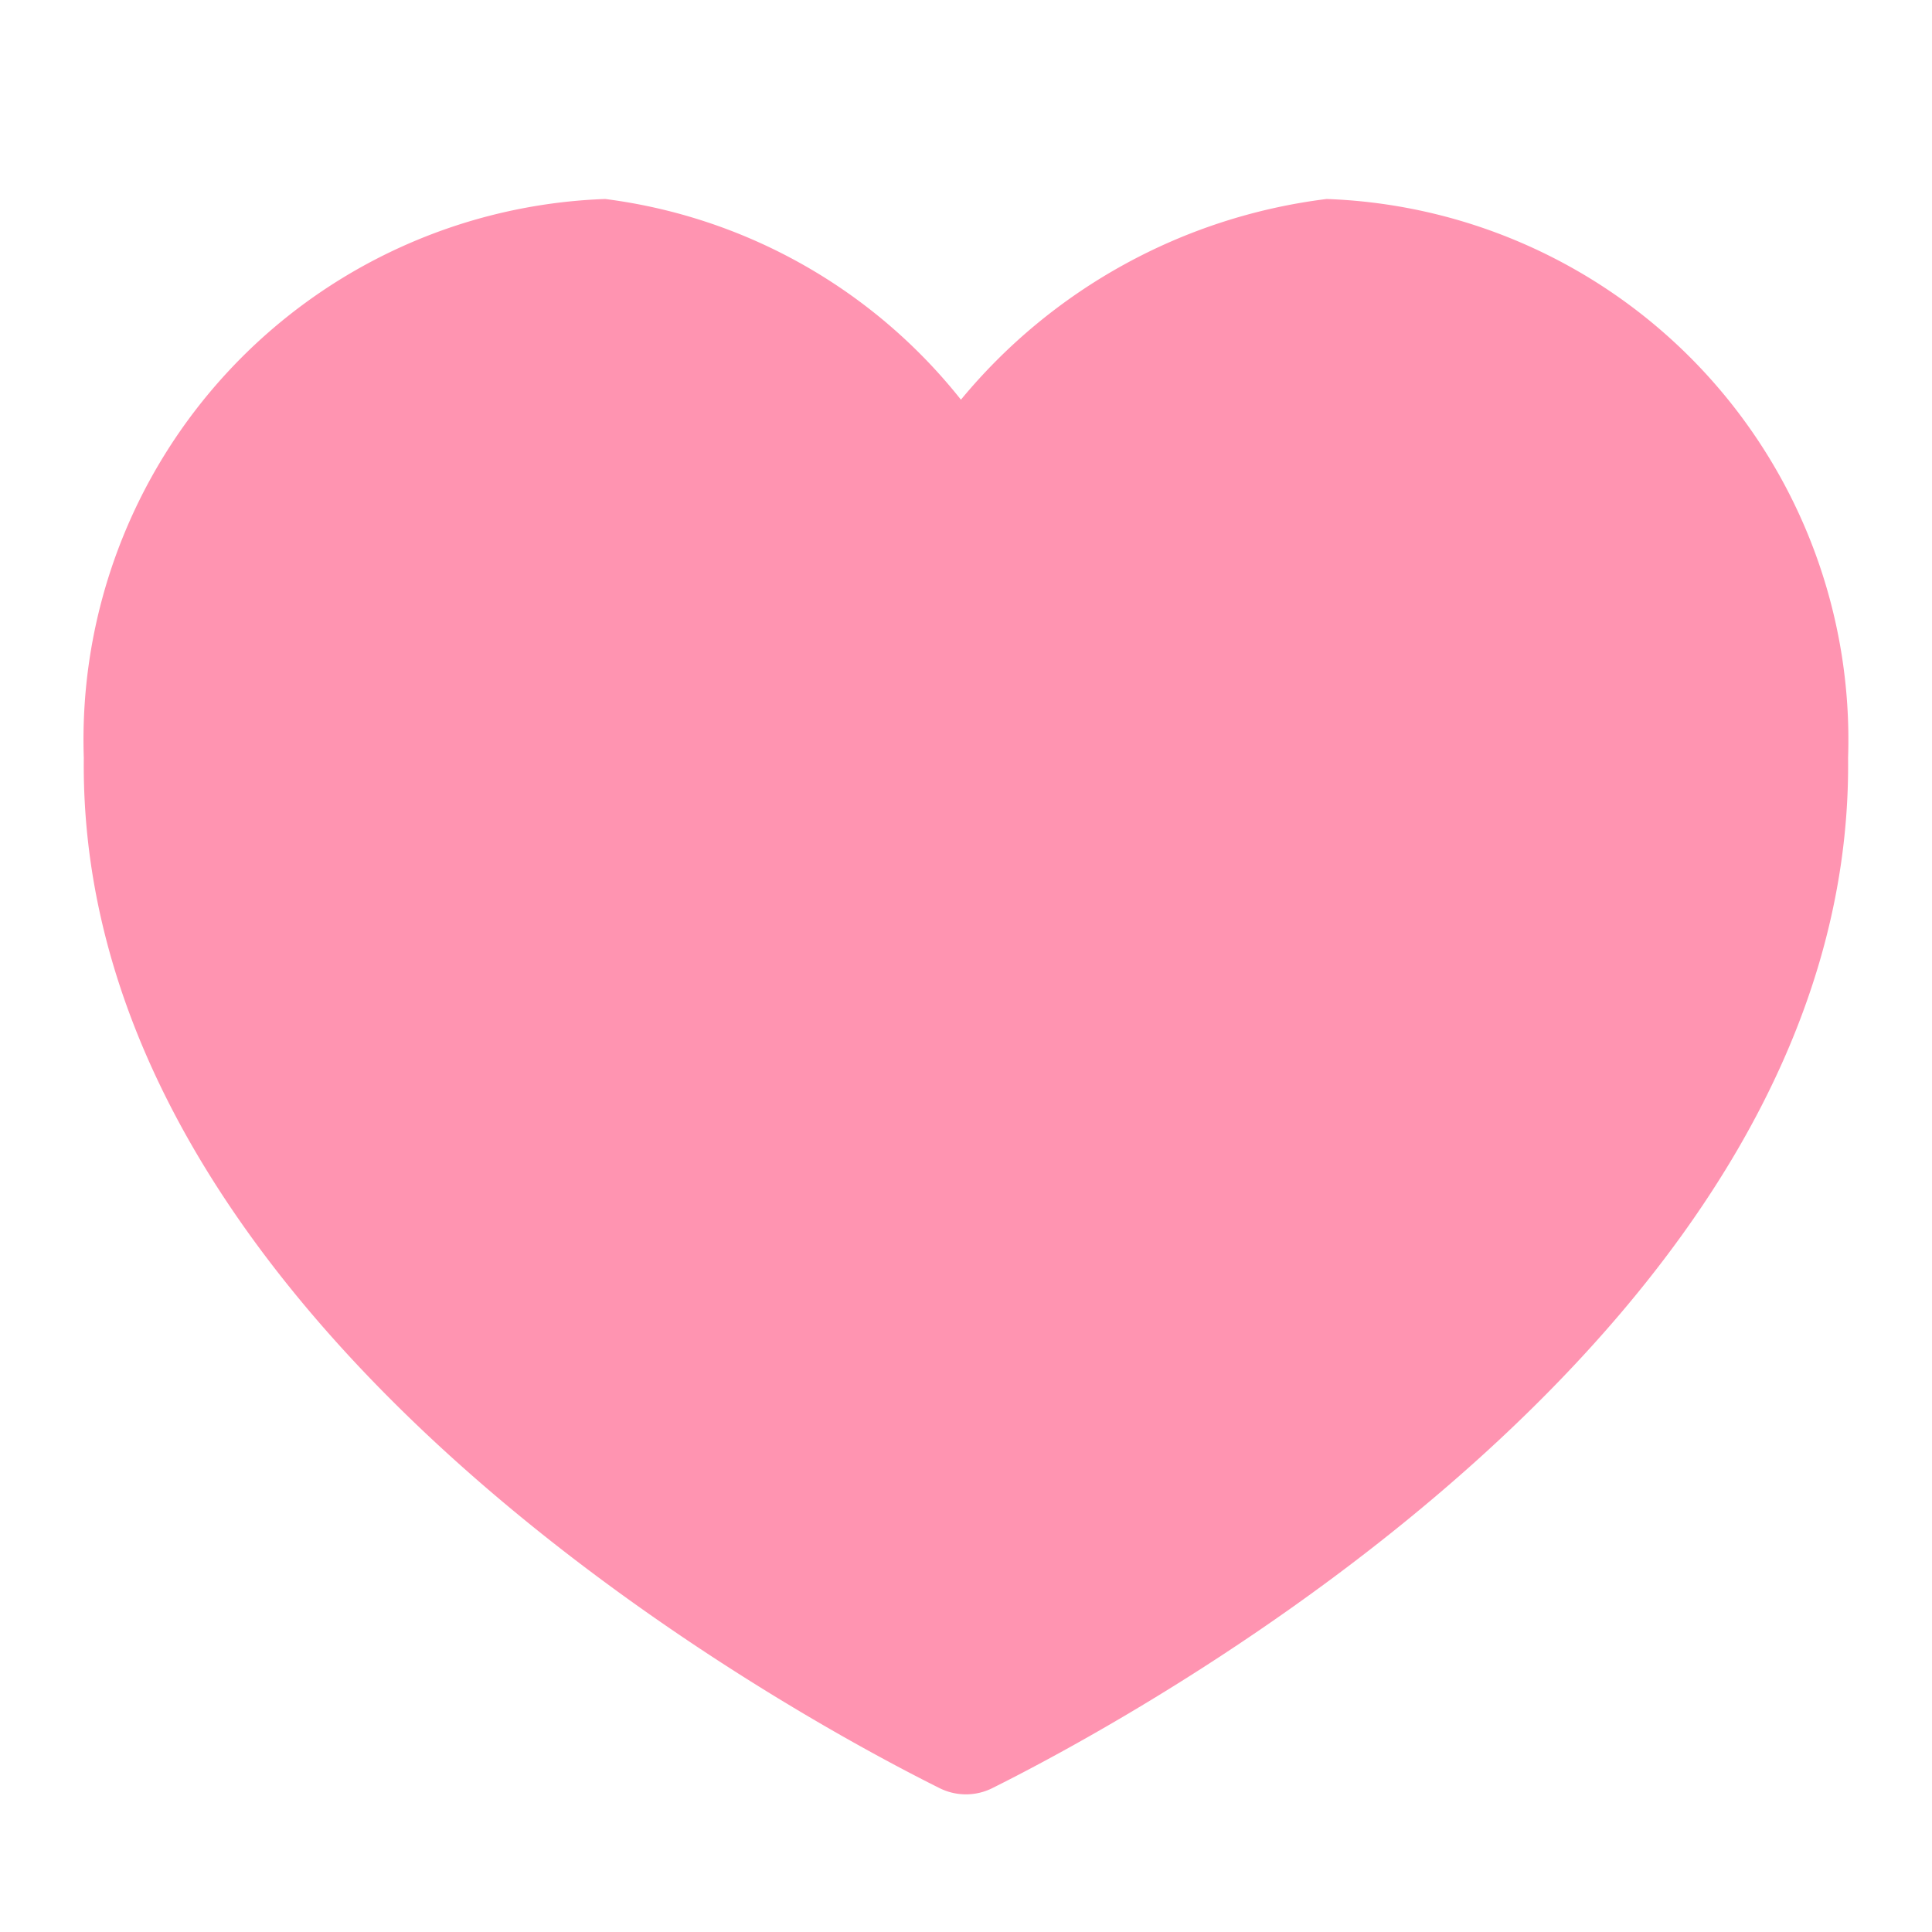 <svg id="コンポーネント_33_62" data-name="コンポーネント 33 – 62" xmlns="http://www.w3.org/2000/svg" xmlns:xlink="http://www.w3.org/1999/xlink" width="16" height="16" viewBox="0 0 16 16">
  <defs>
    <clipPath id="clip-path">
      <rect id="長方形_96" data-name="長方形 96" width="16" height="16" transform="translate(102 4403)" fill="#fff" stroke="#707070" stroke-width="1"/>
    </clipPath>
  </defs>
  <g id="マスクグループ_36" data-name="マスクグループ 36" transform="translate(-102 -4403)" clip-path="url(#clip-path)">
    <path id="パス_60" data-name="パス 60" d="M14.611,4.629A4.481,4.481,0,0,0,10.293,0,4.673,4.673,0,0,0,7.264,1.662,4.486,4.486,0,0,0,4.318,0,4.481,4.481,0,0,0,0,4.629C-.053,9.353,5.863,12.55,7.086,13.16a.489.489,0,0,0,.439,0c1.223-.61,7.139-3.808,7.086-8.532" transform="translate(102.694 4404.648)" fill="#ff94b1"/>
  </g>
</svg>
